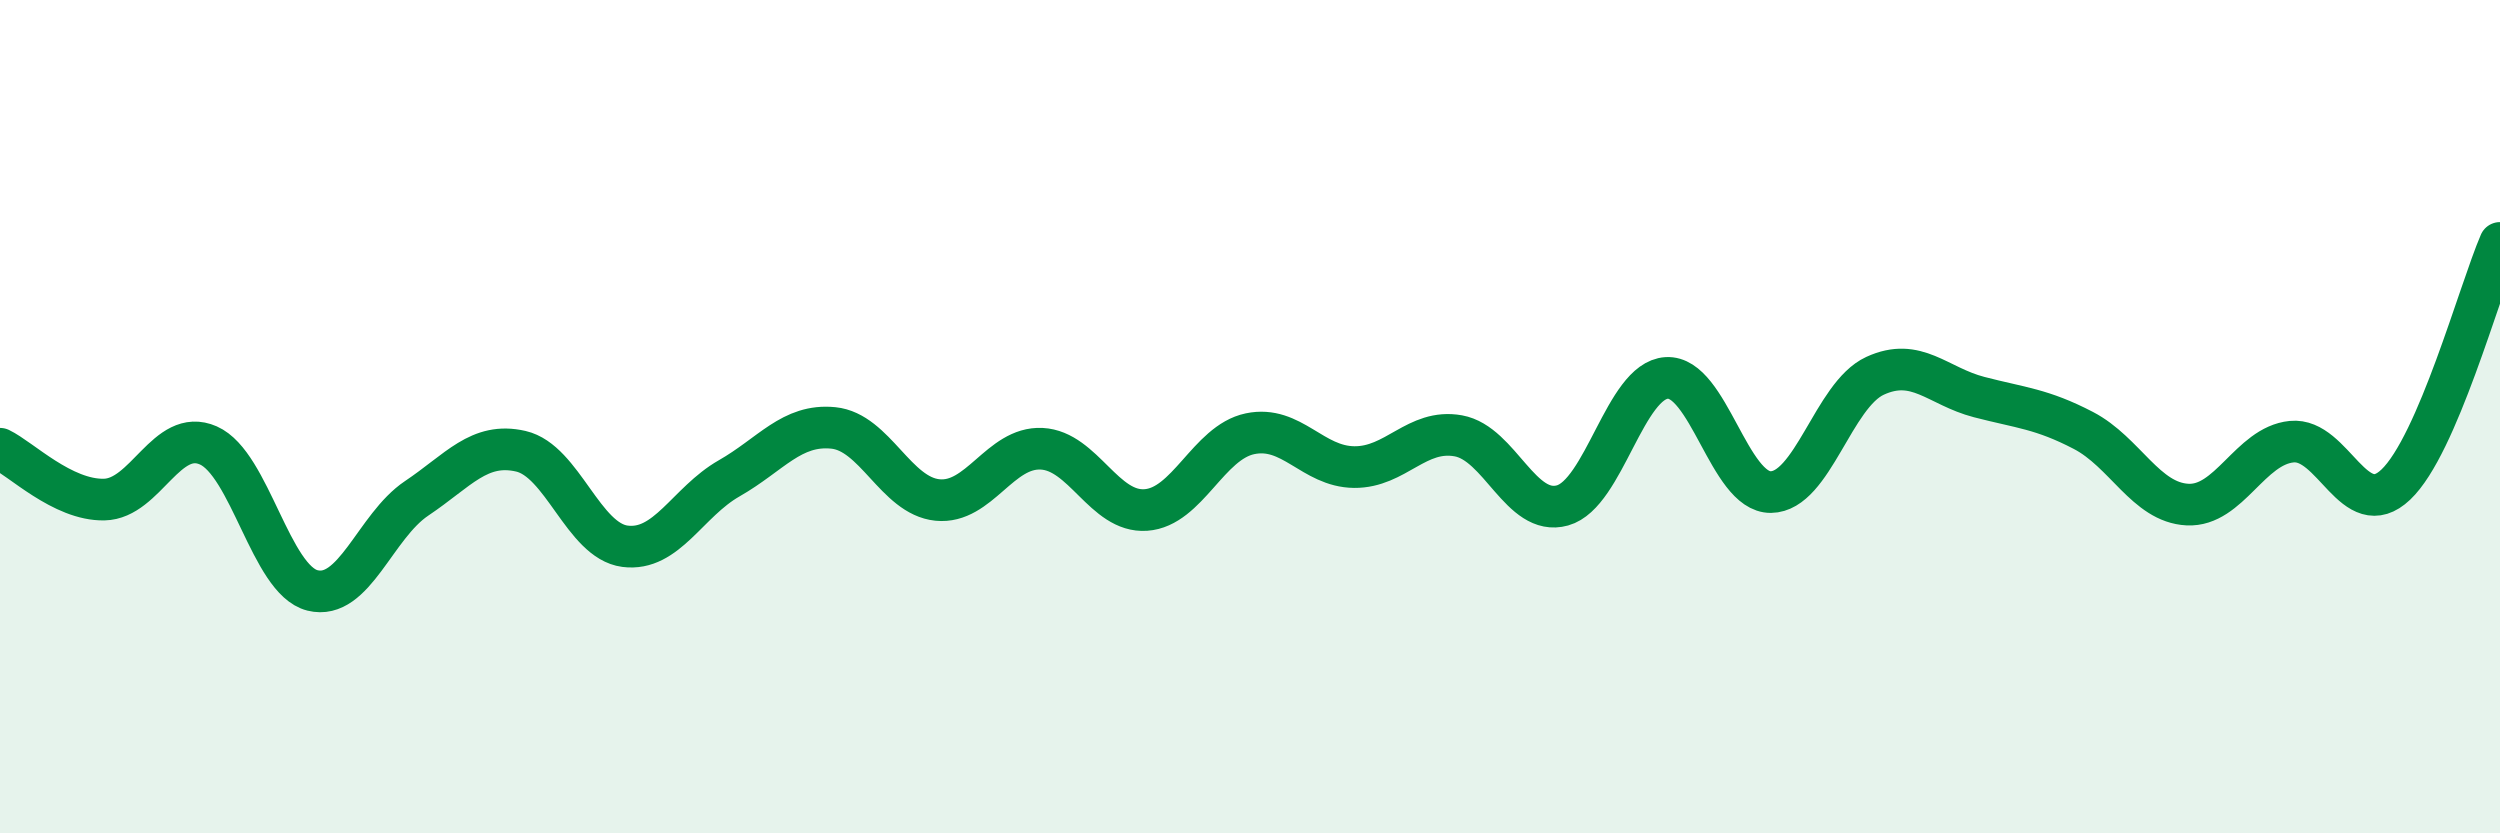 
    <svg width="60" height="20" viewBox="0 0 60 20" xmlns="http://www.w3.org/2000/svg">
      <path
        d="M 0,10.77 C 0.5,11.01 1.5,12.01 2.5,11.99 C 3.5,11.97 4,10.25 5,10.69 C 6,11.13 6.5,13.92 7.5,14.17 C 8.5,14.42 9,12.63 10,11.96 C 11,11.29 11.5,10.6 12.5,10.83 C 13.5,11.06 14,12.98 15,13.11 C 16,13.24 16.5,12.05 17.5,11.48 C 18.5,10.91 19,10.17 20,10.27 C 21,10.37 21.5,11.9 22.5,12 C 23.5,12.1 24,10.72 25,10.77 C 26,10.82 26.5,12.31 27.5,12.24 C 28.5,12.17 29,10.62 30,10.41 C 31,10.2 31.5,11.2 32.5,11.21 C 33.5,11.22 34,10.28 35,10.46 C 36,10.64 36.5,12.41 37.5,12.13 C 38.5,11.85 39,9.13 40,9.07 C 41,9.01 41.5,11.82 42.5,11.81 C 43.5,11.8 44,9.48 45,9.02 C 46,8.56 46.5,9.27 47.5,9.53 C 48.5,9.79 49,9.81 50,10.33 C 51,10.85 51.5,12.06 52.5,12.11 C 53.5,12.16 54,10.7 55,10.6 C 56,10.5 56.5,12.58 57.5,11.63 C 58.5,10.68 59.5,6.99 60,5.83L60 20L0 20Z"
        fill="#008740"
        opacity="0.1"
        stroke-linecap="round"
        stroke-linejoin="round"
      />
      <path
        d="M 0,10.77 C 0.5,11.01 1.5,12.01 2.5,11.99 C 3.5,11.97 4,10.25 5,10.69 C 6,11.13 6.5,13.92 7.5,14.17 C 8.5,14.42 9,12.63 10,11.96 C 11,11.29 11.5,10.6 12.5,10.83 C 13.5,11.06 14,12.98 15,13.11 C 16,13.24 16.5,12.05 17.5,11.48 C 18.5,10.91 19,10.17 20,10.27 C 21,10.37 21.5,11.9 22.5,12 C 23.5,12.1 24,10.72 25,10.77 C 26,10.82 26.5,12.31 27.5,12.24 C 28.5,12.17 29,10.62 30,10.41 C 31,10.2 31.5,11.2 32.5,11.21 C 33.5,11.22 34,10.28 35,10.46 C 36,10.64 36.5,12.41 37.5,12.13 C 38.5,11.85 39,9.13 40,9.07 C 41,9.01 41.5,11.82 42.5,11.81 C 43.5,11.8 44,9.48 45,9.02 C 46,8.56 46.5,9.27 47.5,9.53 C 48.5,9.79 49,9.81 50,10.33 C 51,10.85 51.5,12.06 52.5,12.11 C 53.5,12.16 54,10.7 55,10.6 C 56,10.5 56.5,12.58 57.5,11.63 C 58.5,10.68 59.5,6.99 60,5.83"
        stroke="#008740"
        stroke-width="1"
        fill="none"
        stroke-linecap="round"
        stroke-linejoin="round"
      />
    </svg>
  